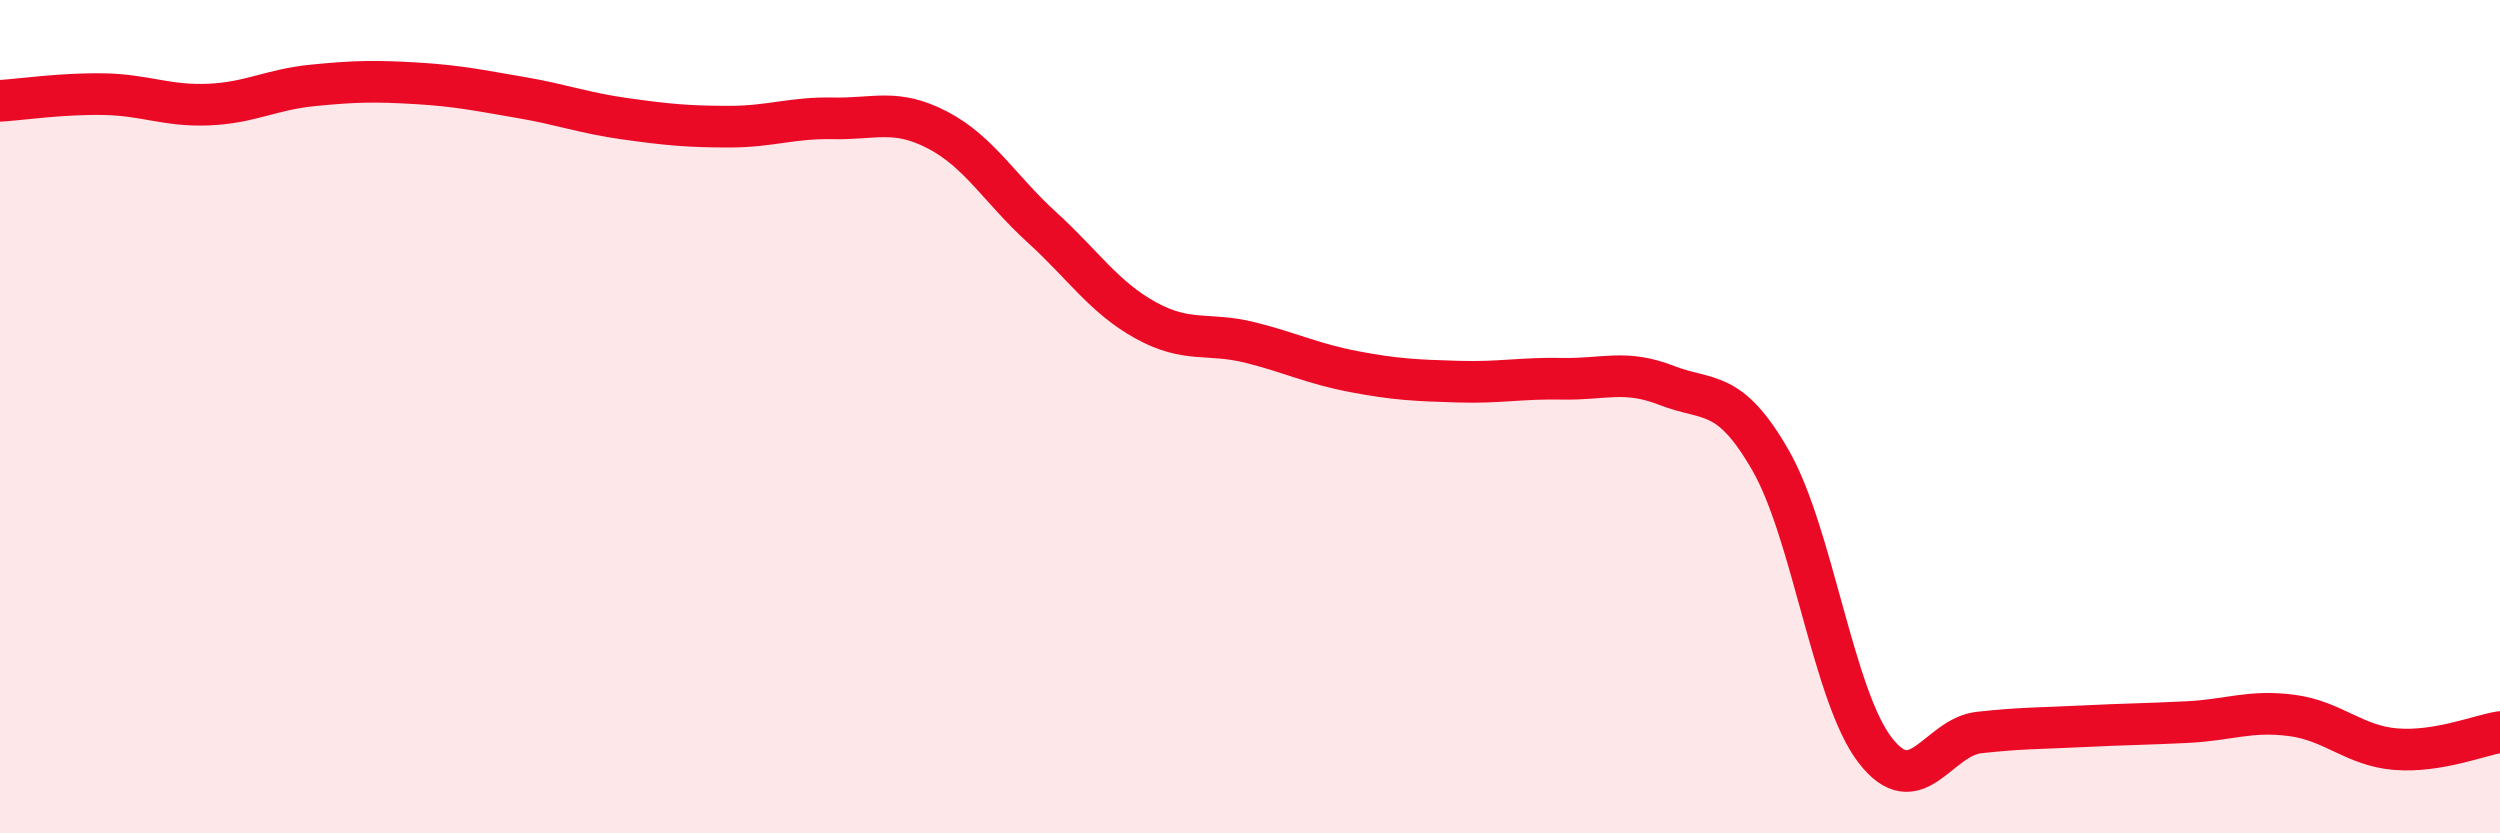 
    <svg width="60" height="20" viewBox="0 0 60 20" xmlns="http://www.w3.org/2000/svg">
      <path
        d="M 0,2.42 C 0.5,2.39 1.5,2.24 2.5,2.26 C 3.5,2.28 4,2.55 5,2.51 C 6,2.47 6.5,2.15 7.5,2.05 C 8.5,1.95 9,1.94 10,2 C 11,2.06 11.5,2.17 12.5,2.34 C 13.5,2.51 14,2.71 15,2.85 C 16,2.99 16.5,3.04 17.5,3.04 C 18.5,3.04 19,2.82 20,2.84 C 21,2.86 21.5,2.6 22.5,3.12 C 23.5,3.64 24,4.54 25,5.45 C 26,6.36 26.5,7.14 27.5,7.69 C 28.5,8.24 29,7.97 30,8.22 C 31,8.47 31.5,8.73 32.5,8.92 C 33.5,9.11 34,9.13 35,9.16 C 36,9.19 36.5,9.07 37.5,9.09 C 38.5,9.11 39,8.86 40,9.25 C 41,9.64 41.5,9.31 42.5,11.06 C 43.5,12.81 44,16.7 45,18 C 46,19.3 46.5,17.69 47.5,17.58 C 48.5,17.47 49,17.48 50,17.43 C 51,17.38 51.5,17.38 52.5,17.33 C 53.5,17.28 54,17.04 55,17.17 C 56,17.3 56.5,17.9 57.5,17.98 C 58.5,18.06 59.5,17.65 60,17.57L60 20L0 20Z"
        fill="#EB0A25"
        opacity="0.1"
        stroke-linecap="round"
        stroke-linejoin="round"
      />
      <path
        d="M 0,2.42 C 0.5,2.39 1.5,2.24 2.5,2.26 C 3.5,2.28 4,2.55 5,2.51 C 6,2.47 6.5,2.15 7.5,2.05 C 8.5,1.95 9,1.94 10,2 C 11,2.06 11.5,2.17 12.5,2.34 C 13.5,2.51 14,2.71 15,2.85 C 16,2.99 16.5,3.04 17.5,3.04 C 18.5,3.04 19,2.82 20,2.84 C 21,2.86 21.5,2.6 22.5,3.12 C 23.5,3.64 24,4.54 25,5.45 C 26,6.36 26.5,7.14 27.5,7.69 C 28.5,8.24 29,7.97 30,8.22 C 31,8.47 31.5,8.73 32.5,8.92 C 33.5,9.11 34,9.13 35,9.16 C 36,9.19 36.5,9.07 37.5,9.09 C 38.5,9.11 39,8.86 40,9.25 C 41,9.64 41.5,9.31 42.5,11.06 C 43.5,12.81 44,16.7 45,18 C 46,19.3 46.5,17.69 47.5,17.58 C 48.5,17.47 49,17.48 50,17.43 C 51,17.38 51.5,17.38 52.5,17.33 C 53.5,17.28 54,17.04 55,17.17 C 56,17.3 56.5,17.9 57.5,17.98 C 58.5,18.06 59.5,17.65 60,17.57"
        stroke="#EB0A25"
        stroke-width="1"
        fill="none"
        stroke-linecap="round"
        stroke-linejoin="round"
      />
    </svg>
  